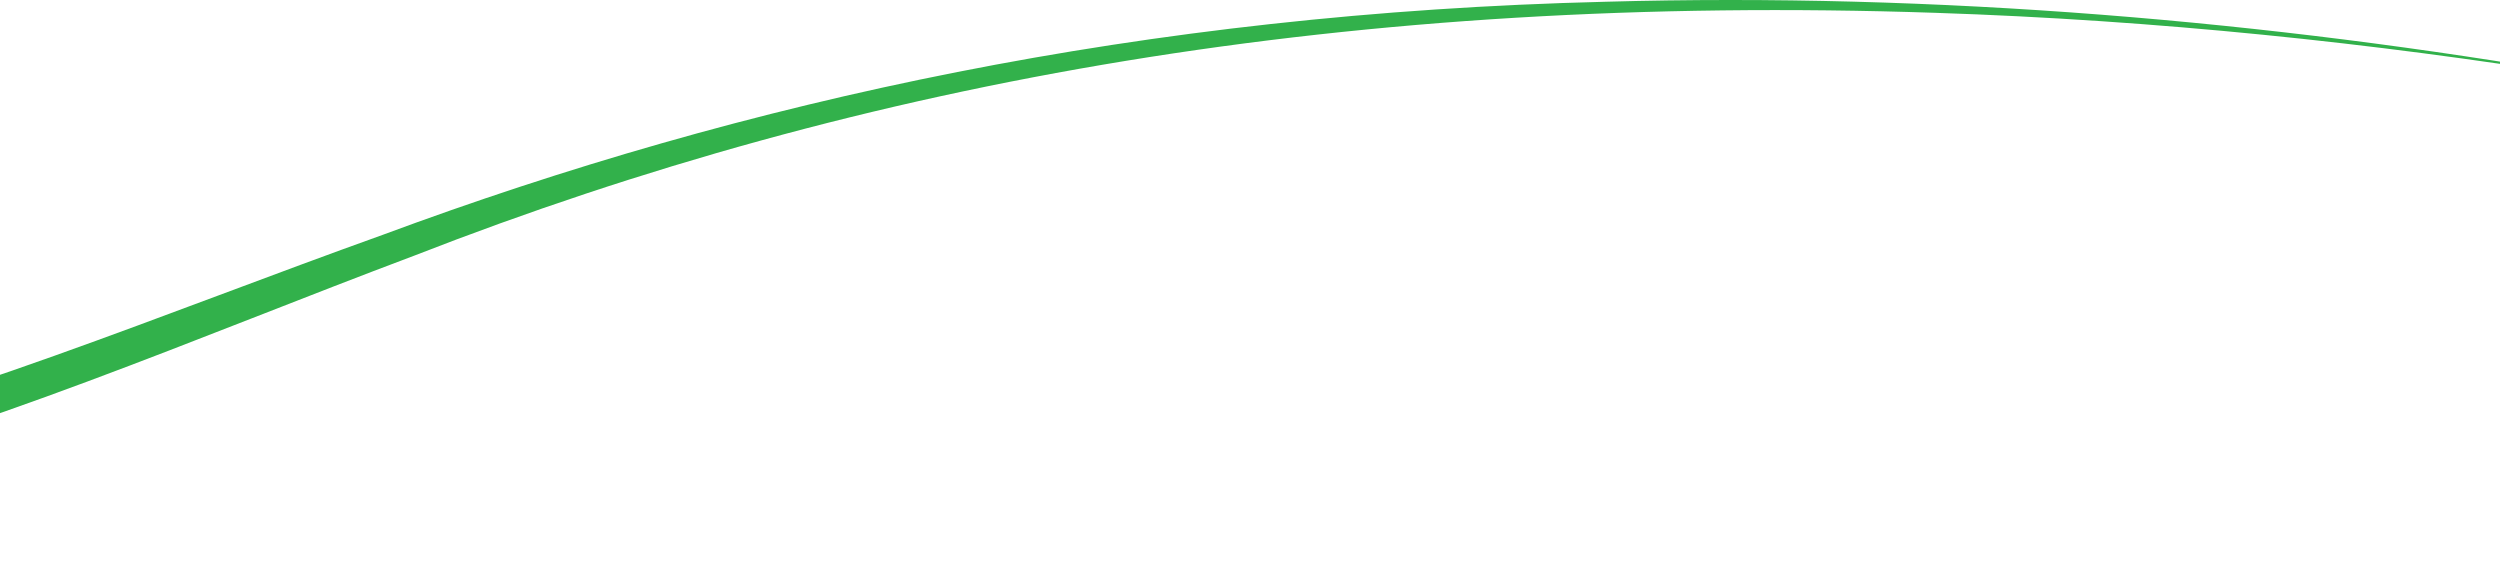 <svg width="1280" height="293" viewBox="0 0 1280 293" fill="none" xmlns="http://www.w3.org/2000/svg">
<path d="M-1143.42 133.419C-1012.33 182.97 -868.724 226.299 -710.413 251.532C-527.519 281.431 -323.376 279.26 -149.859 236.31C-23.818 206.086 82.911 160.769 195.794 120.299C381.725 51.246 586.117 6.701 821.848 0.901C991.707 -3.908 1162.19 10.814 1322 38.475L1321.6 39.057C1214.59 21.869 1103.5 10.3 991.087 6.572C693.187 -3.485 443.196 40.705 212.13 130.878C100.023 172.997 -6.598 220.121 -133.477 252.167C-314.154 299.382 -531.115 304.002 -725.06 274.519C-787.151 265.362 -847.692 253.528 -905.877 239.584C-950.67 228.96 -995.448 216.741 -1037.85 204.007C-1086.74 189.352 -1134.08 173.549 -1180 156.898L-1143.42 133.419Z" fill="#32B14B"/>
</svg>
